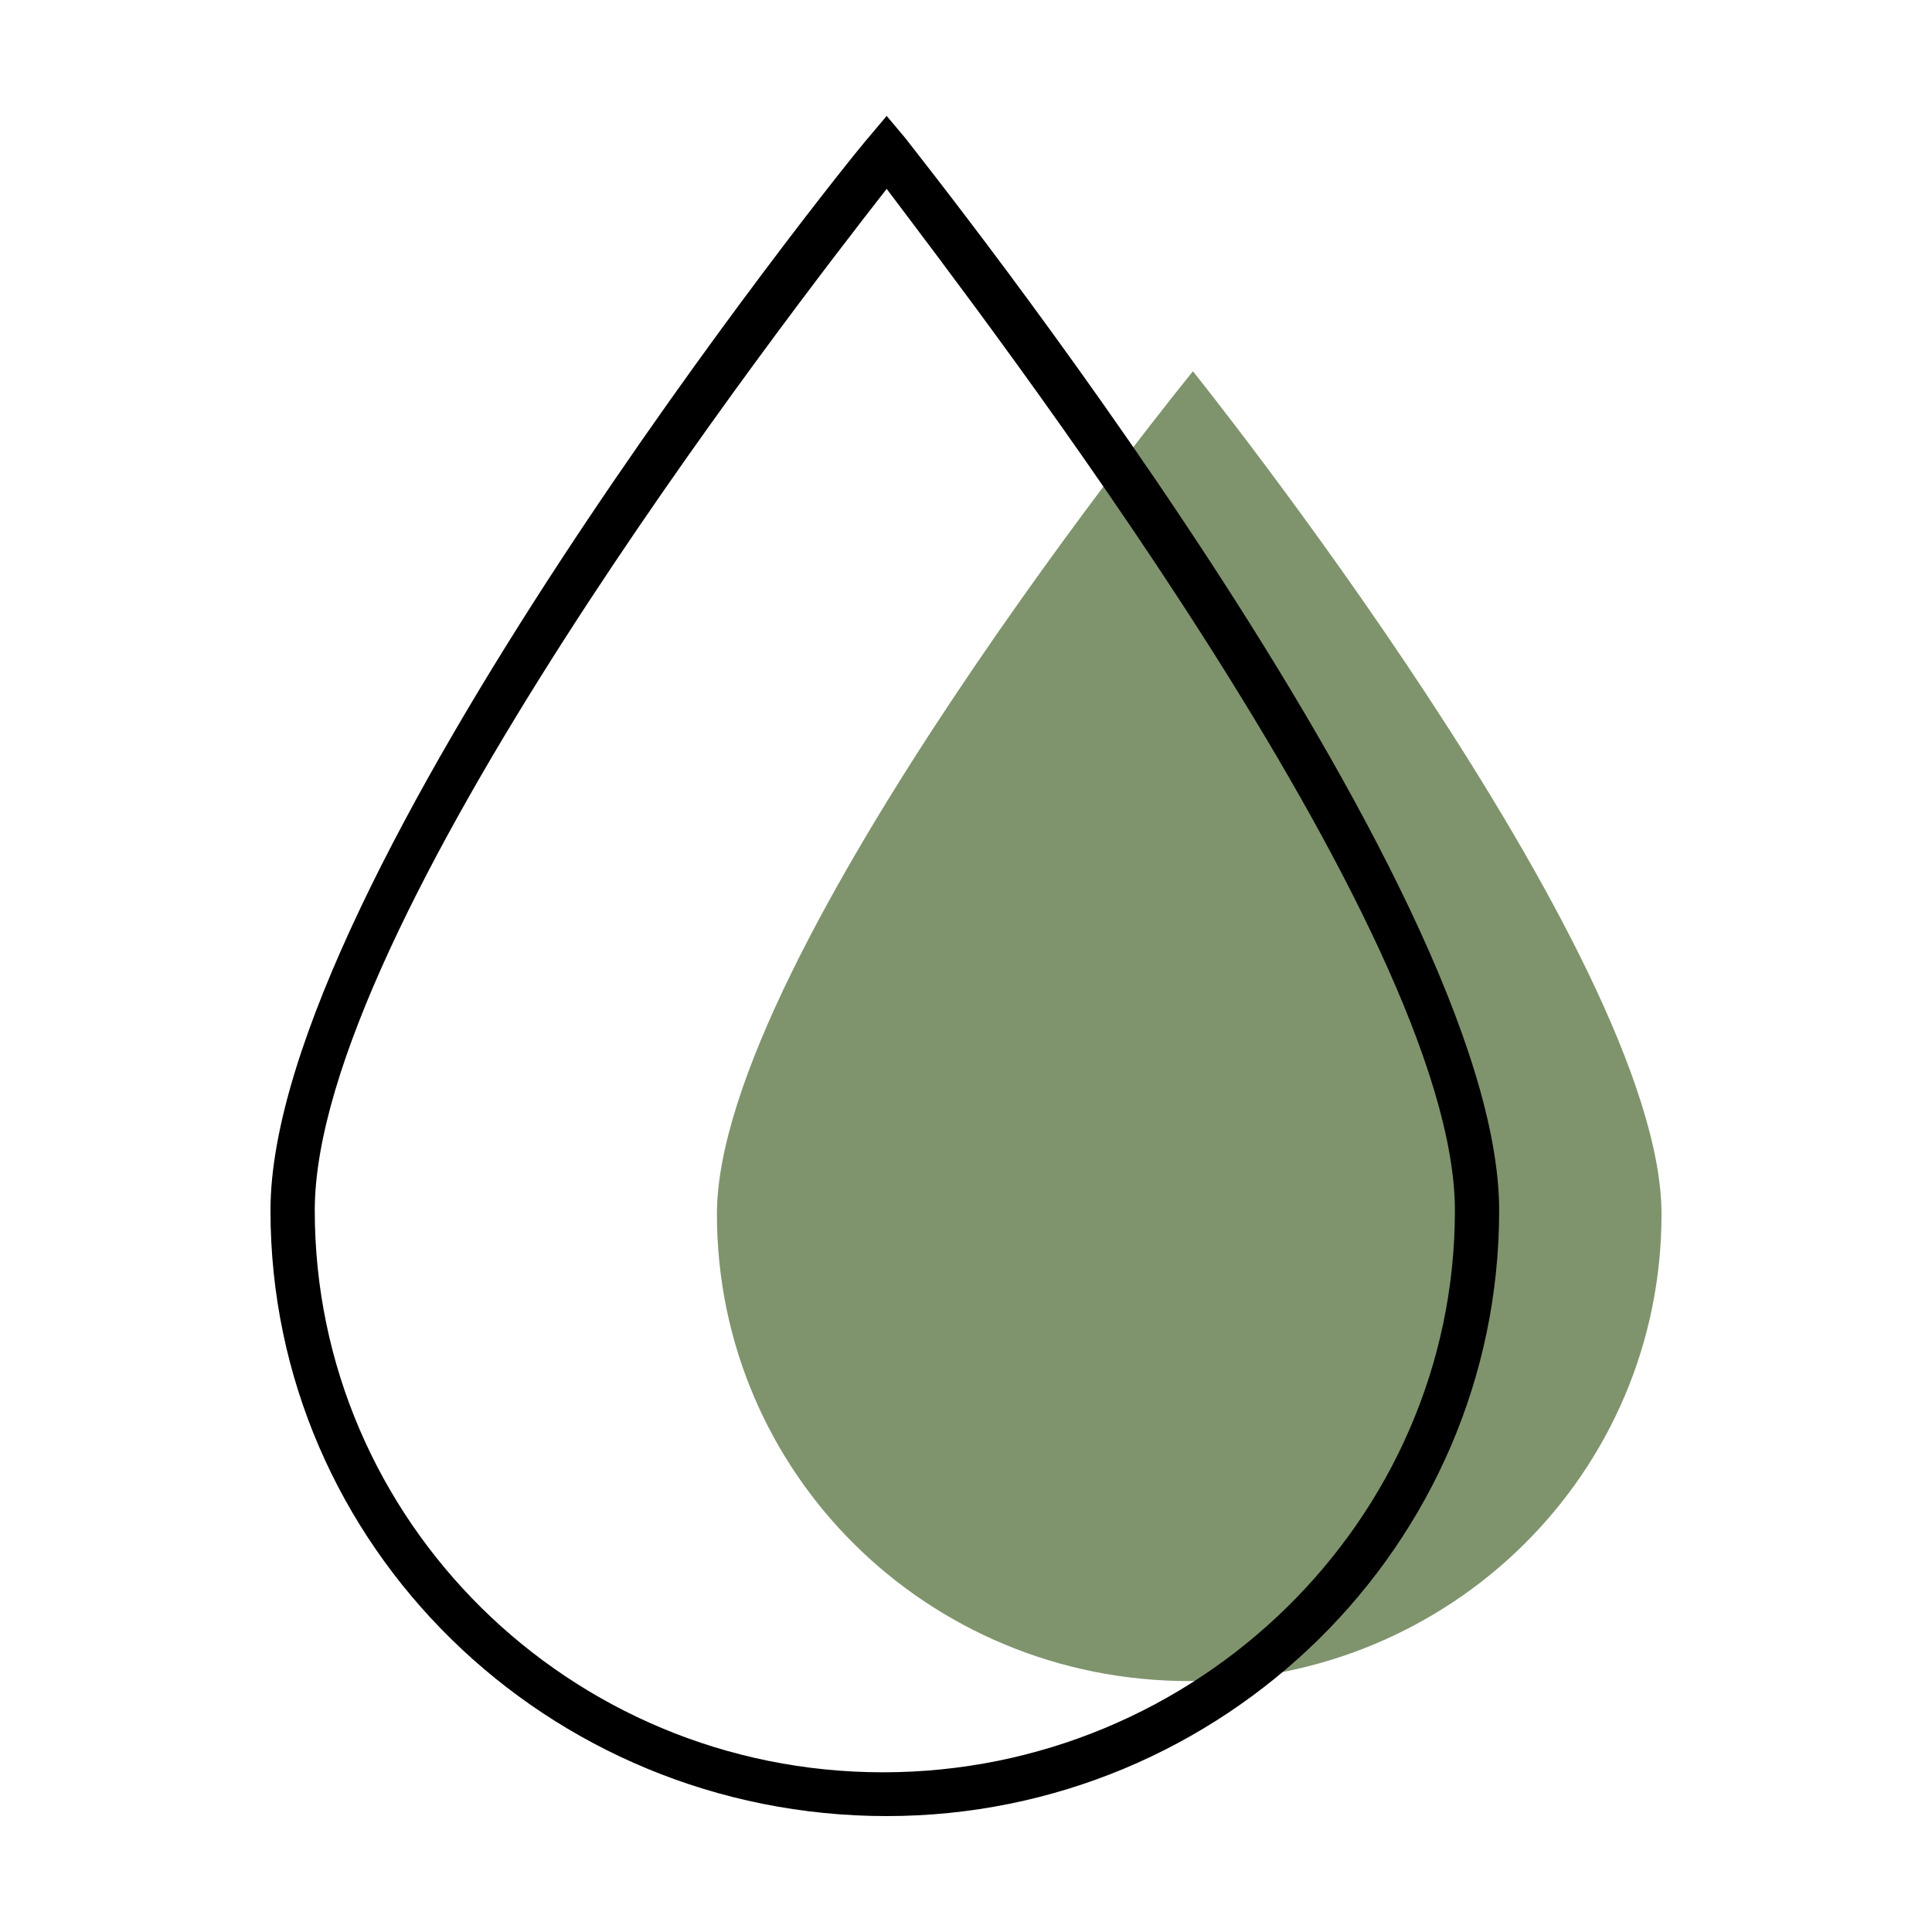 <svg width="50" height="50" viewBox="0 0 50 50" fill="none" xmlns="http://www.w3.org/2000/svg">
<path d="M43 31.421C43 38.124 37.557 43.506 30.777 43.506C23.997 43.506 18.554 38.124 18.554 31.421C18.554 24.717 30.873 9.609 30.873 9.609C30.873 9.609 43 24.717 43 31.421Z" fill="#7F946D"/>
<path d="M22.947 47C14.162 47 7 40.013 7 31.326C7 22.828 21.801 4.322 22.47 3.567L22.947 3L23.424 3.567C23.997 4.322 38.798 22.828 38.798 31.326C38.798 40.013 31.637 47 22.947 47ZM22.947 4.888C20.369 8.193 8.146 23.961 8.146 31.326C8.146 39.352 14.735 45.867 22.852 45.867C30.968 45.867 37.653 39.352 37.653 31.326C37.653 24.056 25.43 8.193 22.947 4.888Z" fill="black"/>
</svg>
